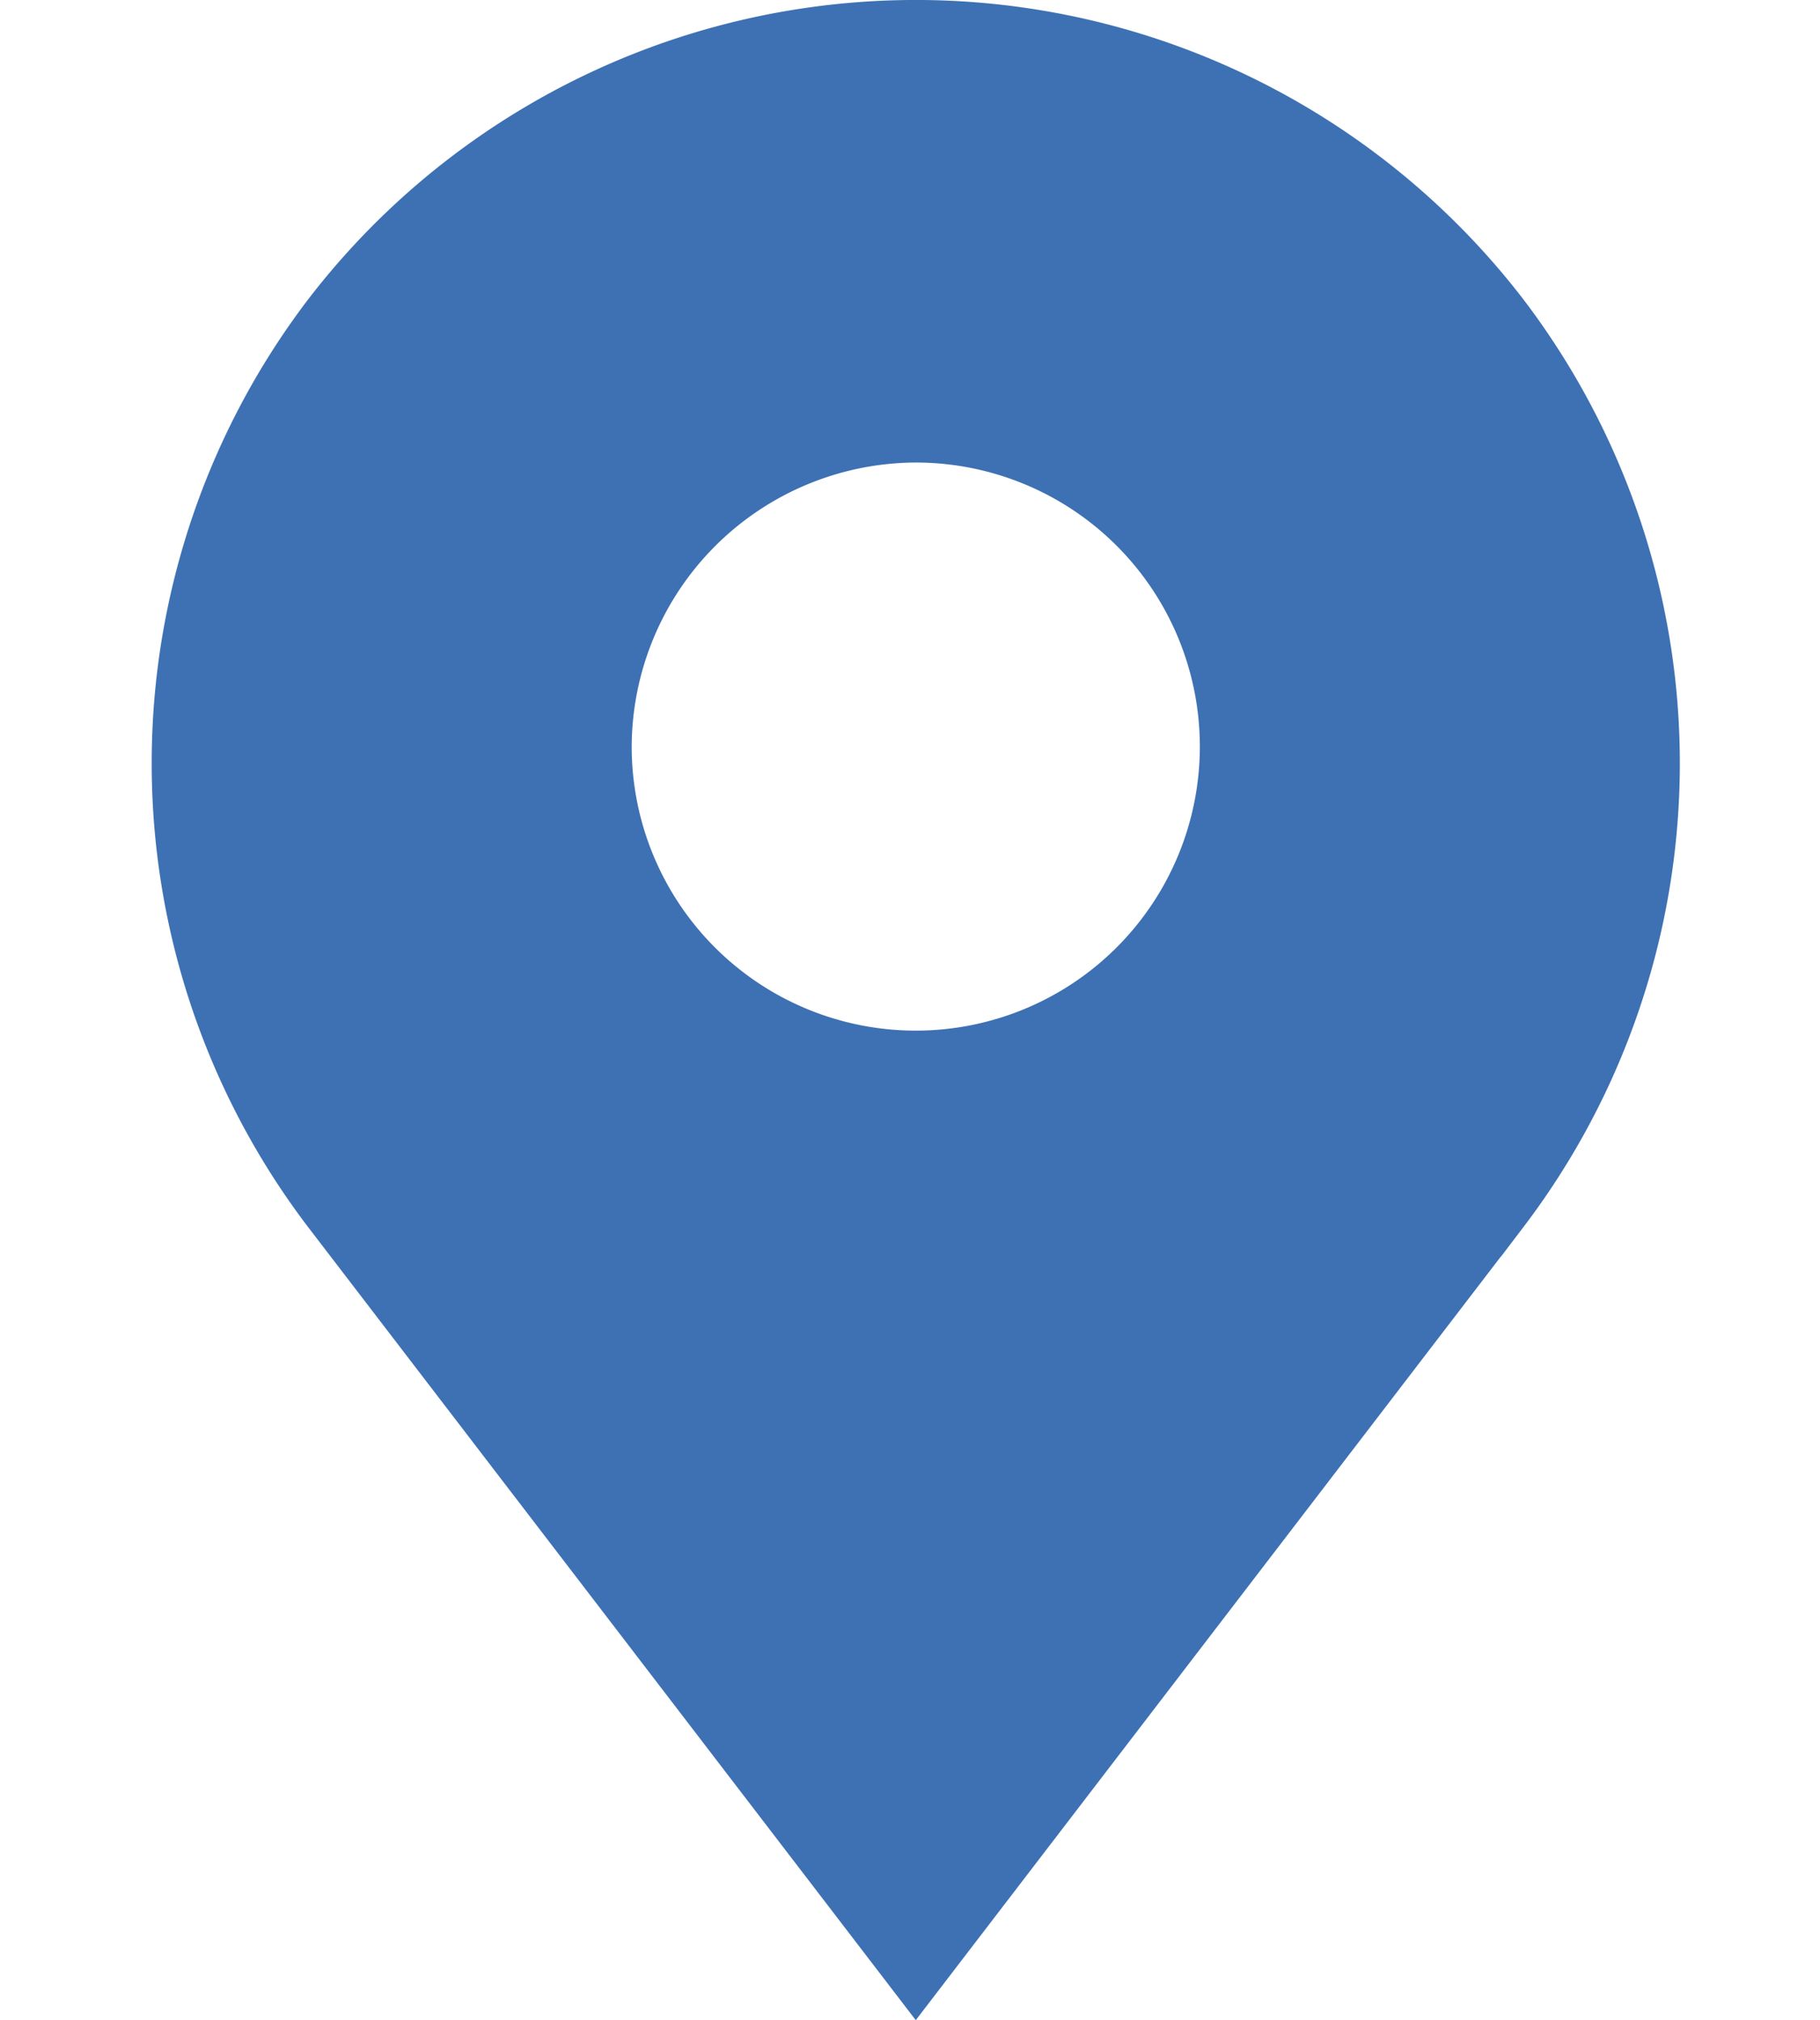 <svg xmlns="http://www.w3.org/2000/svg" width="12" height="13.322" viewBox="0 0 12 13.322">
  <g id="Group_105991" data-name="Group 105991" transform="translate(-980.686 -260.559)">
    <rect id="Rectangle_318" data-name="Rectangle 318" width="12" height="12" transform="translate(980.686 261.559)" fill="none"/>
    <path id="Path_153" data-name="Path 153" d="M131.961,75.279a4.552,4.552,0,0,0-7.22,0,4.551,4.551,0,0,0,0,5.508l3.61,4.712,3.61-4.712A4.551,4.551,0,0,0,131.961,75.279Zm-3.61.271a2.373,2.373,0,1,1-2.373,2.373A2.38,2.38,0,0,1,128.351,75.55Z" transform="translate(858.373 187.559)" fill="#3d71b3" stroke="#3d71b3" stroke-width="1"/>
  </g>
</svg>
